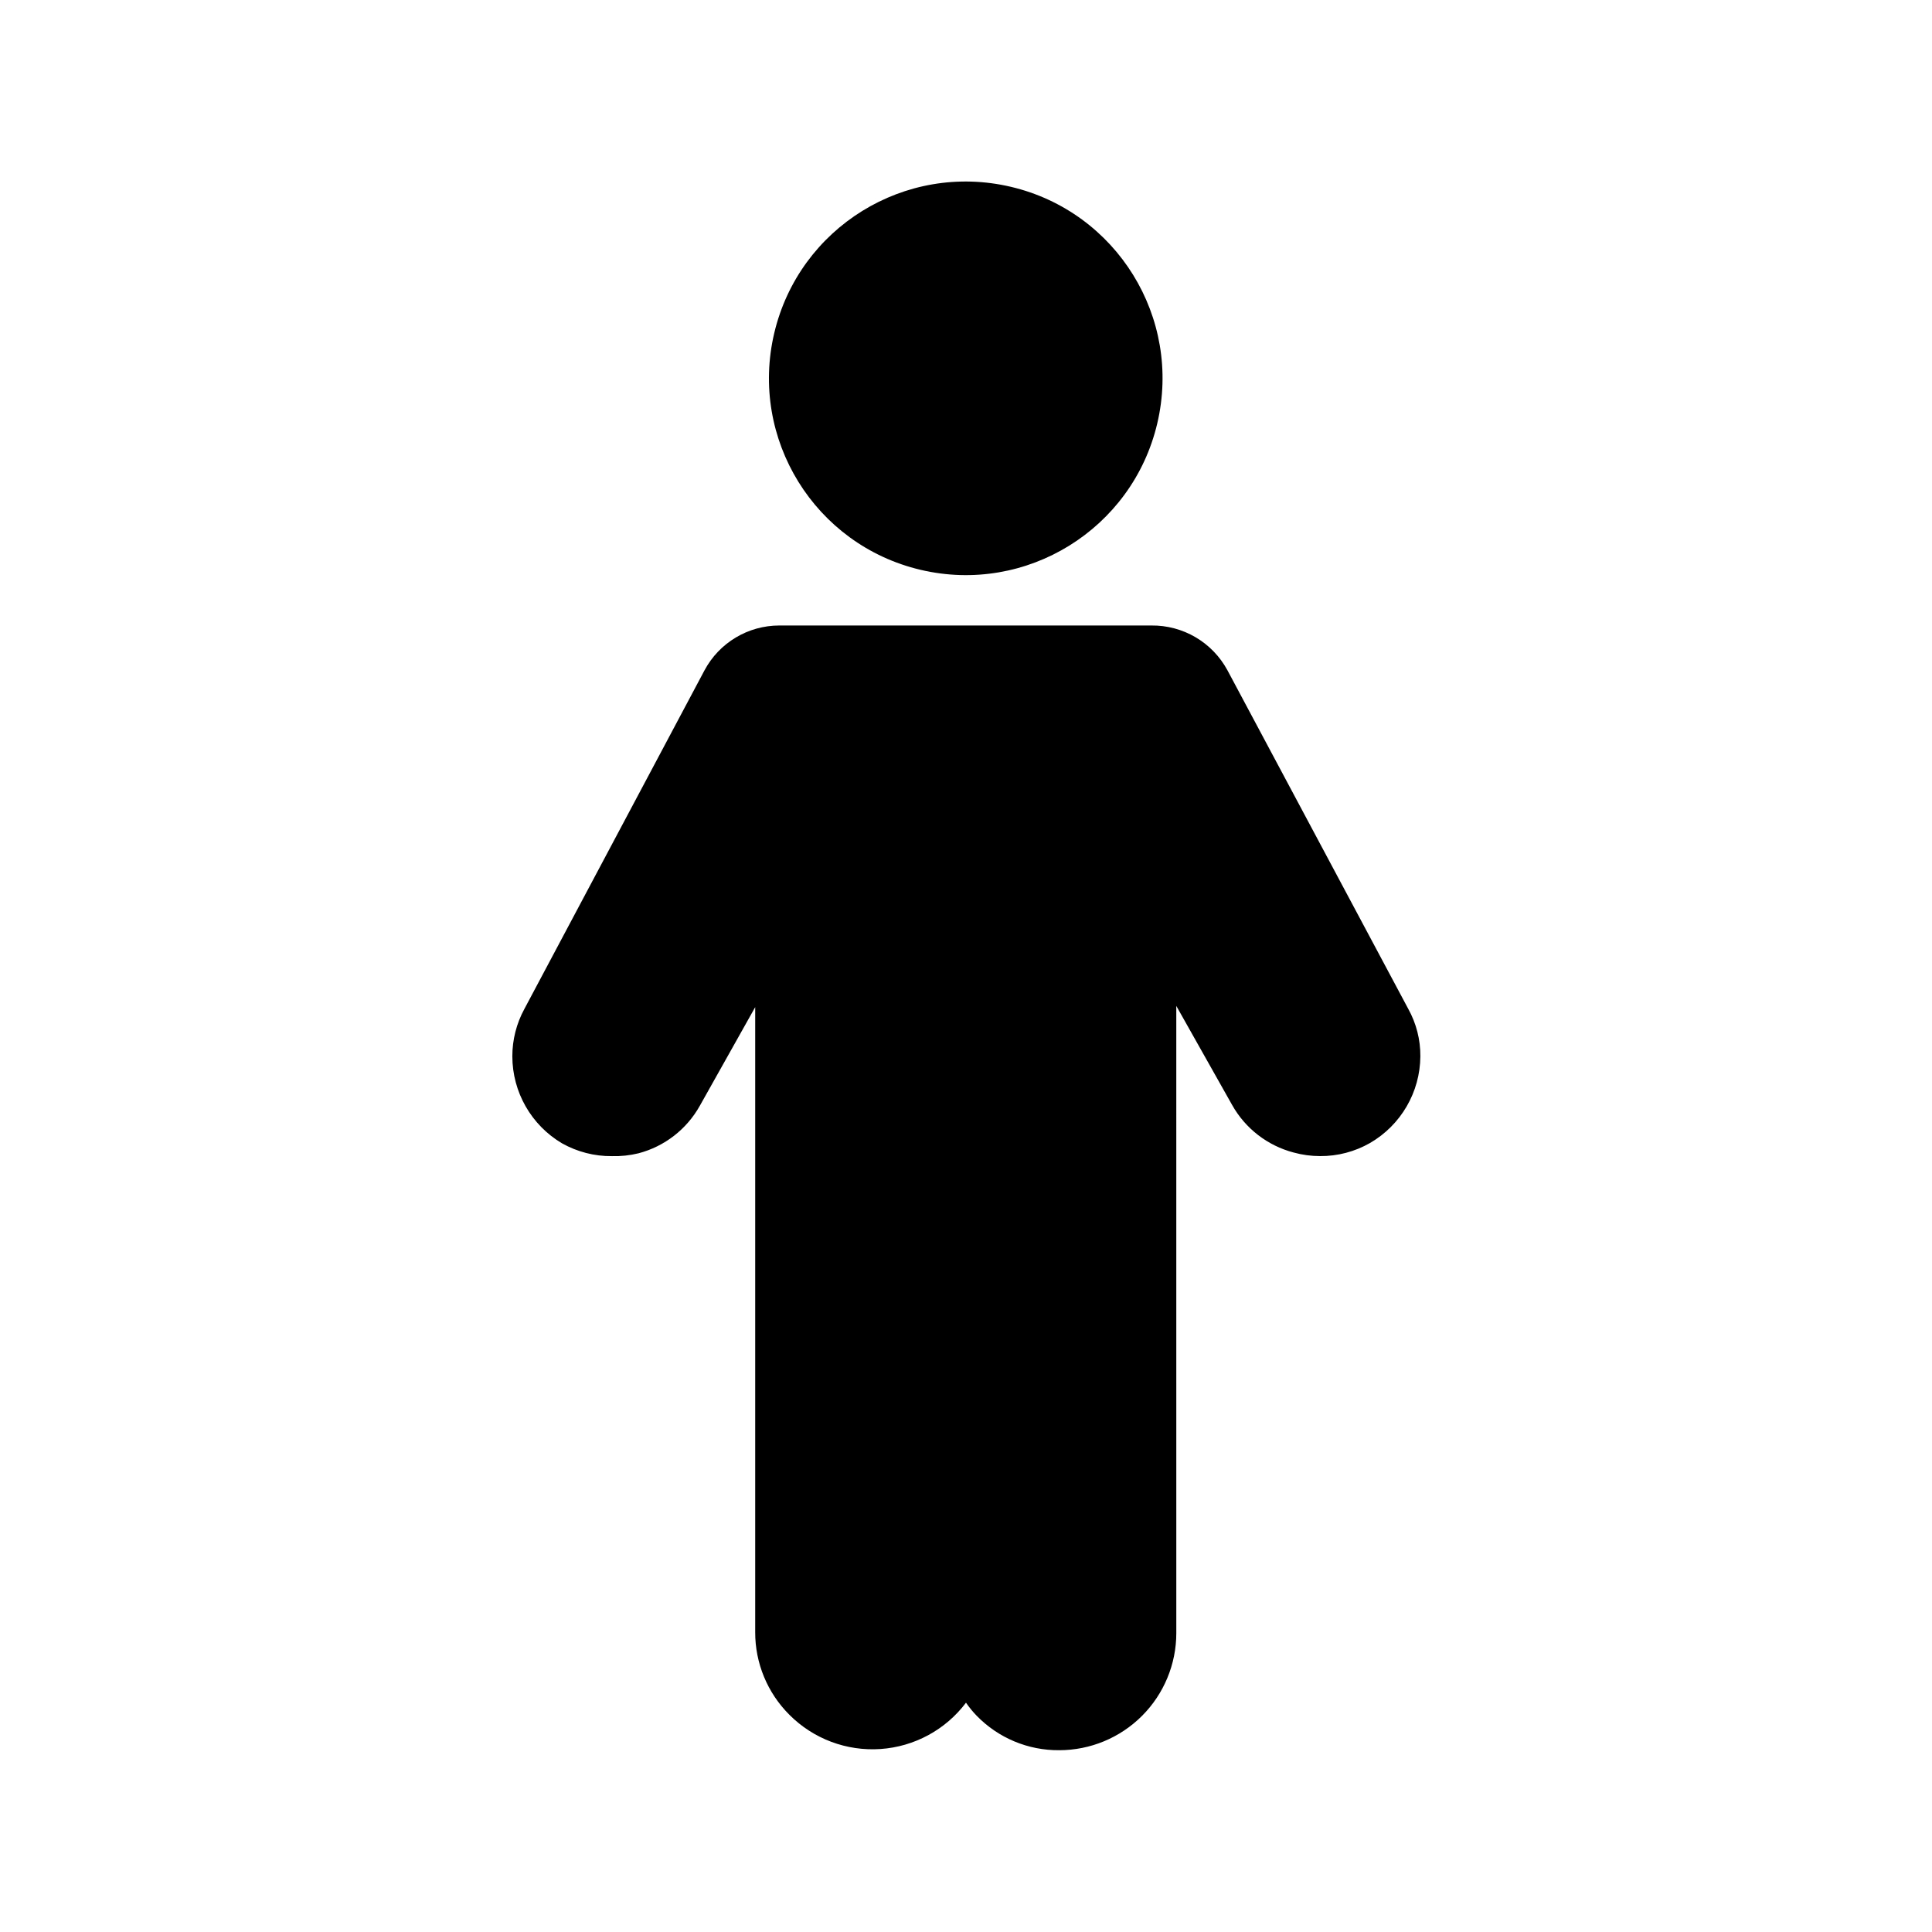 <?xml version="1.0" encoding="UTF-8"?>
<!-- Uploaded to: SVG Repo, www.svgrepo.com, Generator: SVG Repo Mixer Tools -->
<svg fill="#000000" width="800px" height="800px" version="1.1" viewBox="144 144 512 512" xmlns="http://www.w3.org/2000/svg">
 <g>
  <path d="m520.41 423.93c-0.062 9.488-5.141 18.23-13.352 22.984-4.027 2.301-8.59 3.496-13.227 3.465-2.359-0.004-4.711-0.32-6.988-0.945-6.922-1.812-12.809-6.359-16.312-12.594l-14.801-26.262 0.004 166.2c0 8.234-3.273 16.129-9.094 21.953-5.824 5.824-13.723 9.094-21.957 9.094-8.223 0.062-16.117-3.234-21.852-9.133-1.039-1.07-1.988-2.231-2.832-3.461-5.418 7.184-13.688 11.664-22.664 12.277-8.977 0.617-17.781-2.691-24.129-9.066-5.828-5.801-9.094-13.695-9.07-21.918v-165.62l-14.672 26.133c-3.481 6.234-9.344 10.781-16.246 12.598-2.309 0.562-4.68 0.816-7.055 0.754-4.629 0.043-9.188-1.133-13.227-3.398-8.145-4.824-13.148-13.582-13.16-23.051-0.004-4.402 1.102-8.734 3.211-12.594l47.738-89.742c1.918-3.574 4.769-6.562 8.254-8.648 3.481-2.082 7.461-3.188 11.52-3.191h98.621c4.117-0.051 8.172 1.027 11.723 3.113 3.551 2.086 6.465 5.106 8.43 8.727l47.922 89.742c2.141 3.848 3.25 8.188 3.215 12.594z"/>
  <path d="m411.91 193.51c28.027 6.613 45.387 34.699 38.77 62.727-6.613 28.027-34.699 45.387-62.727 38.77-28.027-6.613-45.387-34.699-38.773-62.727 6.617-28.027 34.699-45.387 62.73-38.77"/>
 </g>
</svg>